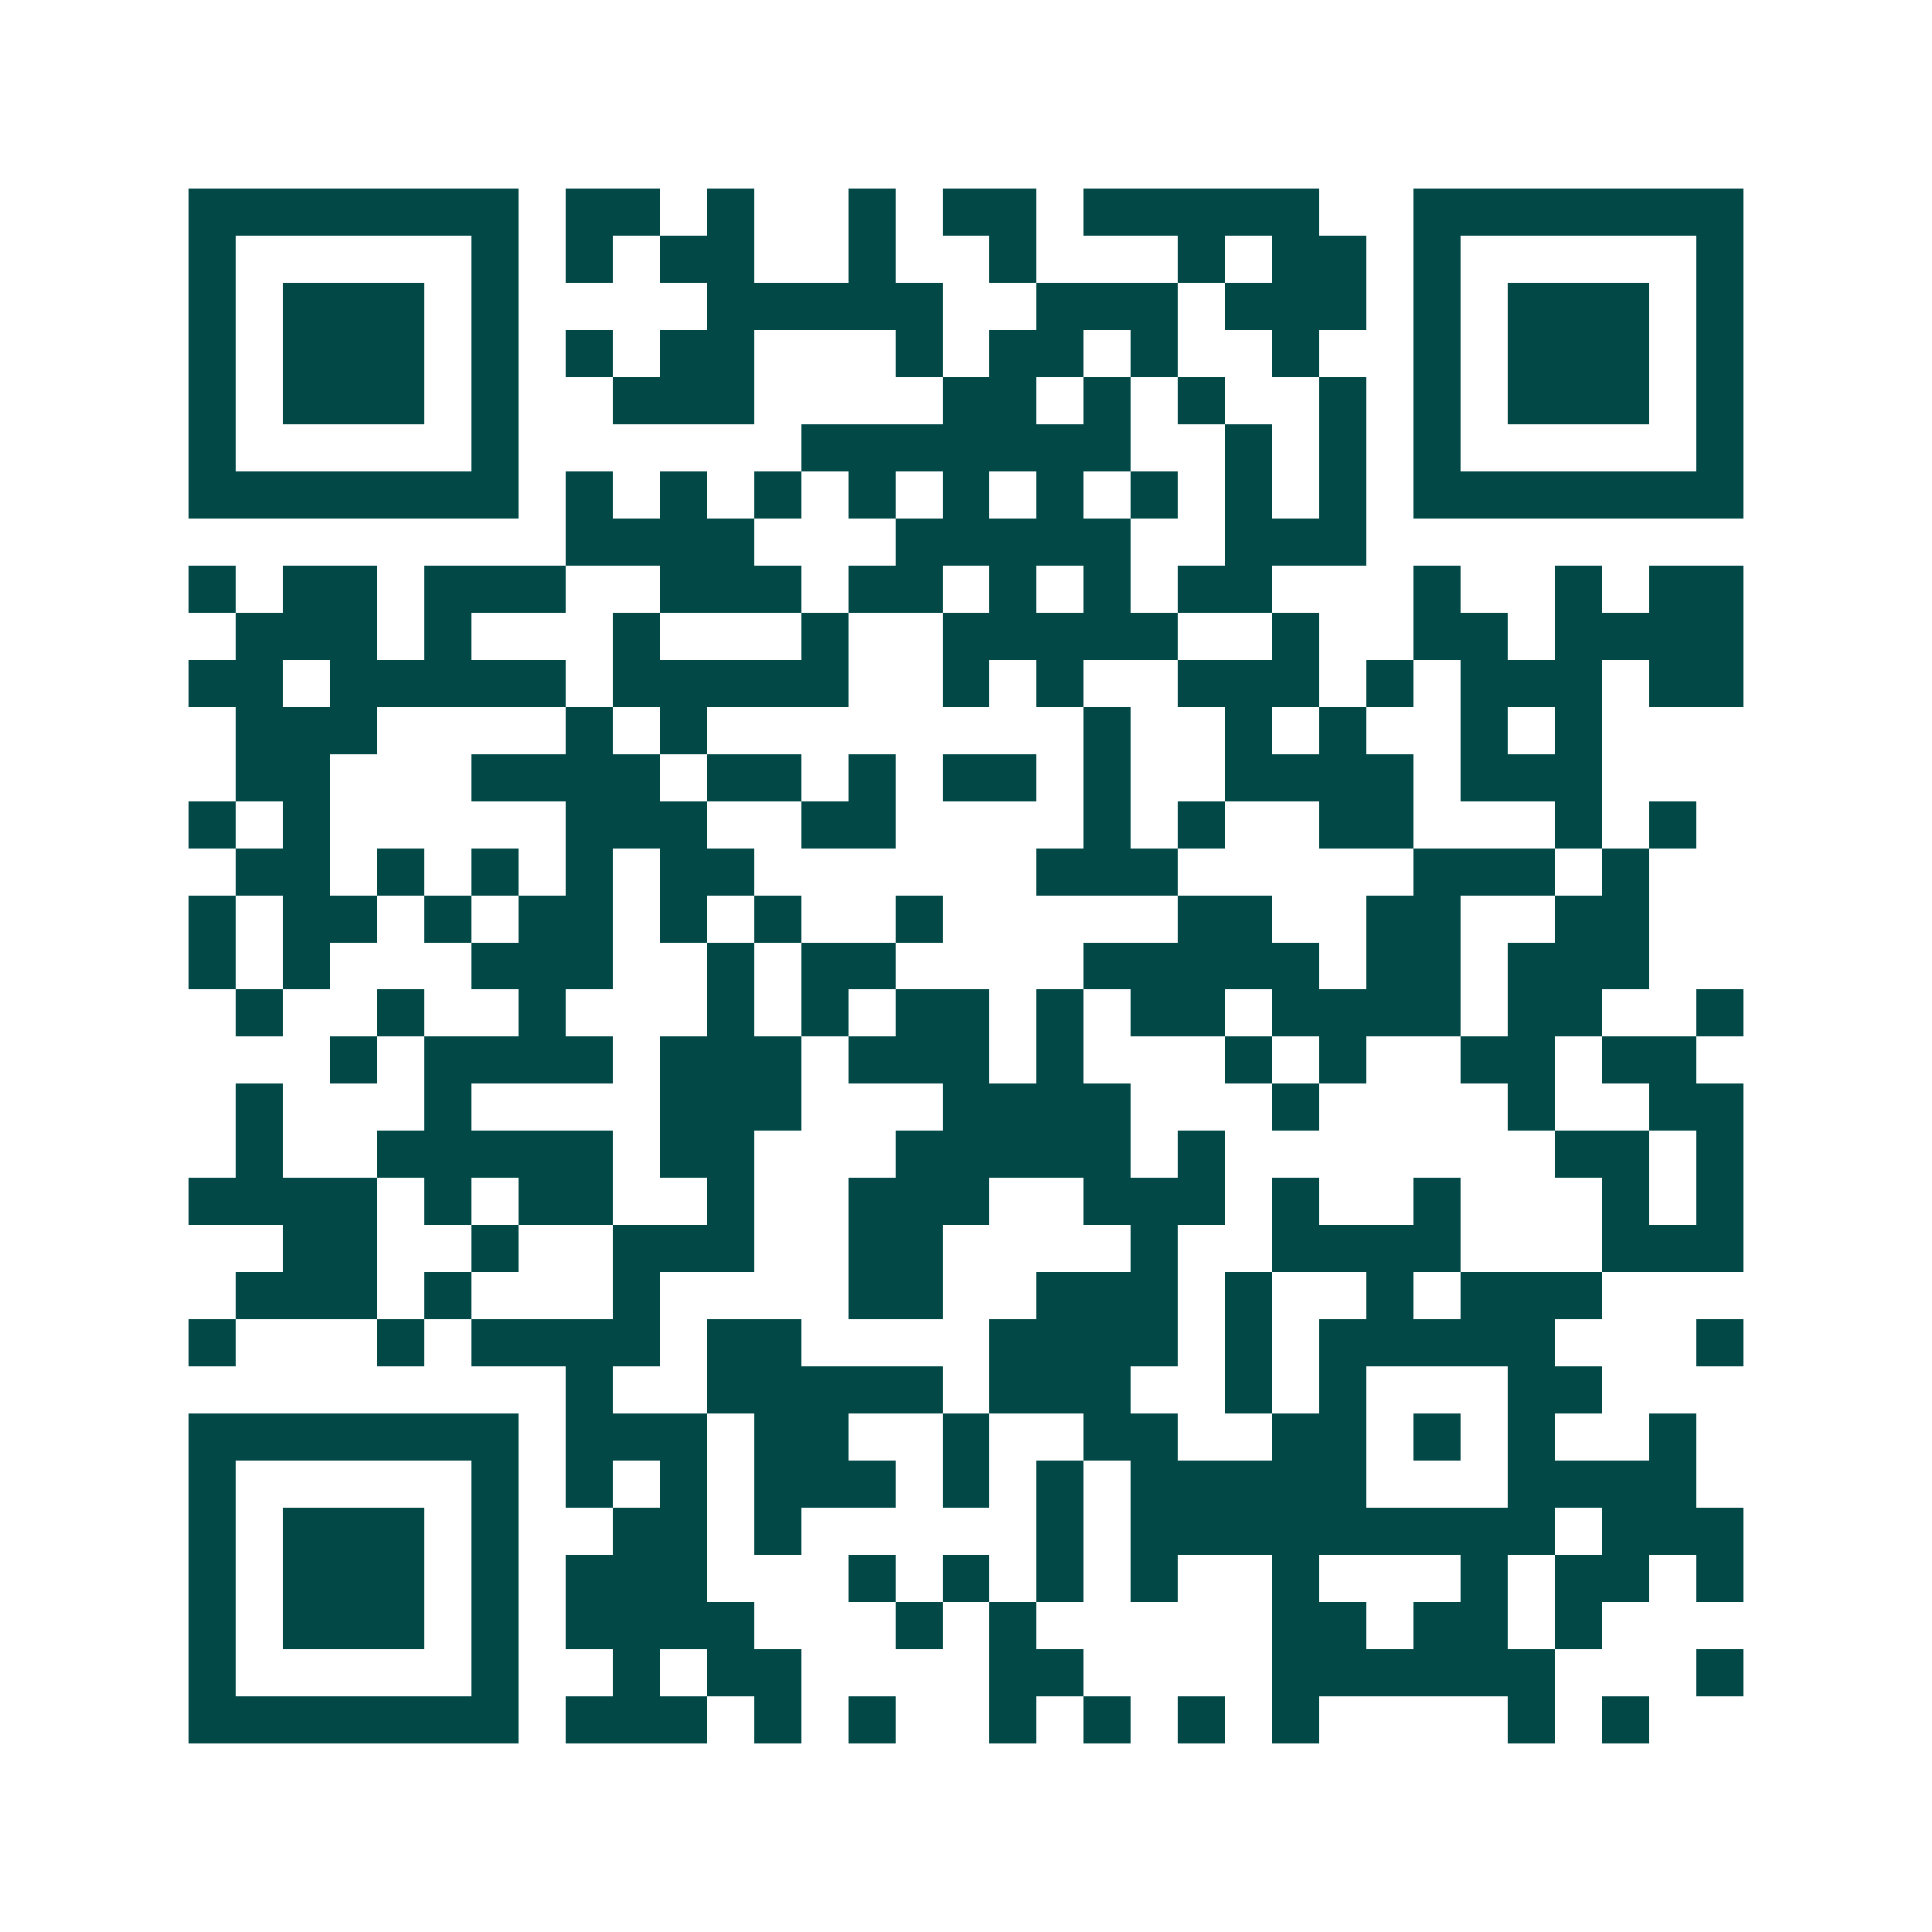 <svg xmlns="http://www.w3.org/2000/svg" width="200" height="200" viewBox="0 0 41 41" shape-rendering="crispEdges"><path fill="#ffffff" d="M0 0h41v41H0z"/><path stroke="#014847" d="M4 4.5h7m1 0h2m1 0h1m2 0h1m1 0h2m1 0h5m2 0h7M4 5.5h1m5 0h1m1 0h1m1 0h2m2 0h1m2 0h1m3 0h1m1 0h2m1 0h1m5 0h1M4 6.5h1m1 0h3m1 0h1m4 0h5m2 0h3m1 0h3m1 0h1m1 0h3m1 0h1M4 7.5h1m1 0h3m1 0h1m1 0h1m1 0h2m3 0h1m1 0h2m1 0h1m2 0h1m2 0h1m1 0h3m1 0h1M4 8.5h1m1 0h3m1 0h1m2 0h3m4 0h2m1 0h1m1 0h1m2 0h1m1 0h1m1 0h3m1 0h1M4 9.5h1m5 0h1m6 0h7m2 0h1m1 0h1m1 0h1m5 0h1M4 10.5h7m1 0h1m1 0h1m1 0h1m1 0h1m1 0h1m1 0h1m1 0h1m1 0h1m1 0h1m1 0h7M12 11.5h4m3 0h5m2 0h3M4 12.5h1m1 0h2m1 0h3m2 0h3m1 0h2m1 0h1m1 0h1m1 0h2m3 0h1m2 0h1m1 0h2M5 13.5h3m1 0h1m3 0h1m3 0h1m2 0h5m2 0h1m2 0h2m1 0h4M4 14.5h2m1 0h5m1 0h5m2 0h1m1 0h1m2 0h3m1 0h1m1 0h3m1 0h2M5 15.5h3m4 0h1m1 0h1m8 0h1m2 0h1m1 0h1m2 0h1m1 0h1M5 16.5h2m3 0h4m1 0h2m1 0h1m1 0h2m1 0h1m2 0h4m1 0h3M4 17.5h1m1 0h1m5 0h3m2 0h2m4 0h1m1 0h1m2 0h2m3 0h1m1 0h1M5 18.5h2m1 0h1m1 0h1m1 0h1m1 0h2m6 0h3m5 0h3m1 0h1M4 19.5h1m1 0h2m1 0h1m1 0h2m1 0h1m1 0h1m2 0h1m5 0h2m2 0h2m2 0h2M4 20.5h1m1 0h1m3 0h3m2 0h1m1 0h2m4 0h5m1 0h2m1 0h3M5 21.5h1m2 0h1m2 0h1m3 0h1m1 0h1m1 0h2m1 0h1m1 0h2m1 0h4m1 0h2m2 0h1M7 22.5h1m1 0h4m1 0h3m1 0h3m1 0h1m3 0h1m1 0h1m2 0h2m1 0h2M5 23.5h1m3 0h1m4 0h3m3 0h4m3 0h1m4 0h1m2 0h2M5 24.5h1m2 0h5m1 0h2m3 0h5m1 0h1m7 0h2m1 0h1M4 25.5h4m1 0h1m1 0h2m2 0h1m2 0h3m2 0h3m1 0h1m2 0h1m3 0h1m1 0h1M6 26.5h2m2 0h1m2 0h3m2 0h2m4 0h1m2 0h4m3 0h3M5 27.5h3m1 0h1m3 0h1m4 0h2m2 0h3m1 0h1m2 0h1m1 0h3M4 28.5h1m3 0h1m1 0h4m1 0h2m4 0h4m1 0h1m1 0h5m3 0h1M12 29.5h1m2 0h5m1 0h3m2 0h1m1 0h1m3 0h2M4 30.5h7m1 0h3m1 0h2m2 0h1m2 0h2m2 0h2m1 0h1m1 0h1m2 0h1M4 31.5h1m5 0h1m1 0h1m1 0h1m1 0h3m1 0h1m1 0h1m1 0h5m3 0h4M4 32.5h1m1 0h3m1 0h1m2 0h2m1 0h1m5 0h1m1 0h9m1 0h3M4 33.5h1m1 0h3m1 0h1m1 0h3m3 0h1m1 0h1m1 0h1m1 0h1m2 0h1m3 0h1m1 0h2m1 0h1M4 34.5h1m1 0h3m1 0h1m1 0h4m3 0h1m1 0h1m5 0h2m1 0h2m1 0h1M4 35.5h1m5 0h1m2 0h1m1 0h2m4 0h2m4 0h6m3 0h1M4 36.5h7m1 0h3m1 0h1m1 0h1m2 0h1m1 0h1m1 0h1m1 0h1m4 0h1m1 0h1"/></svg>
